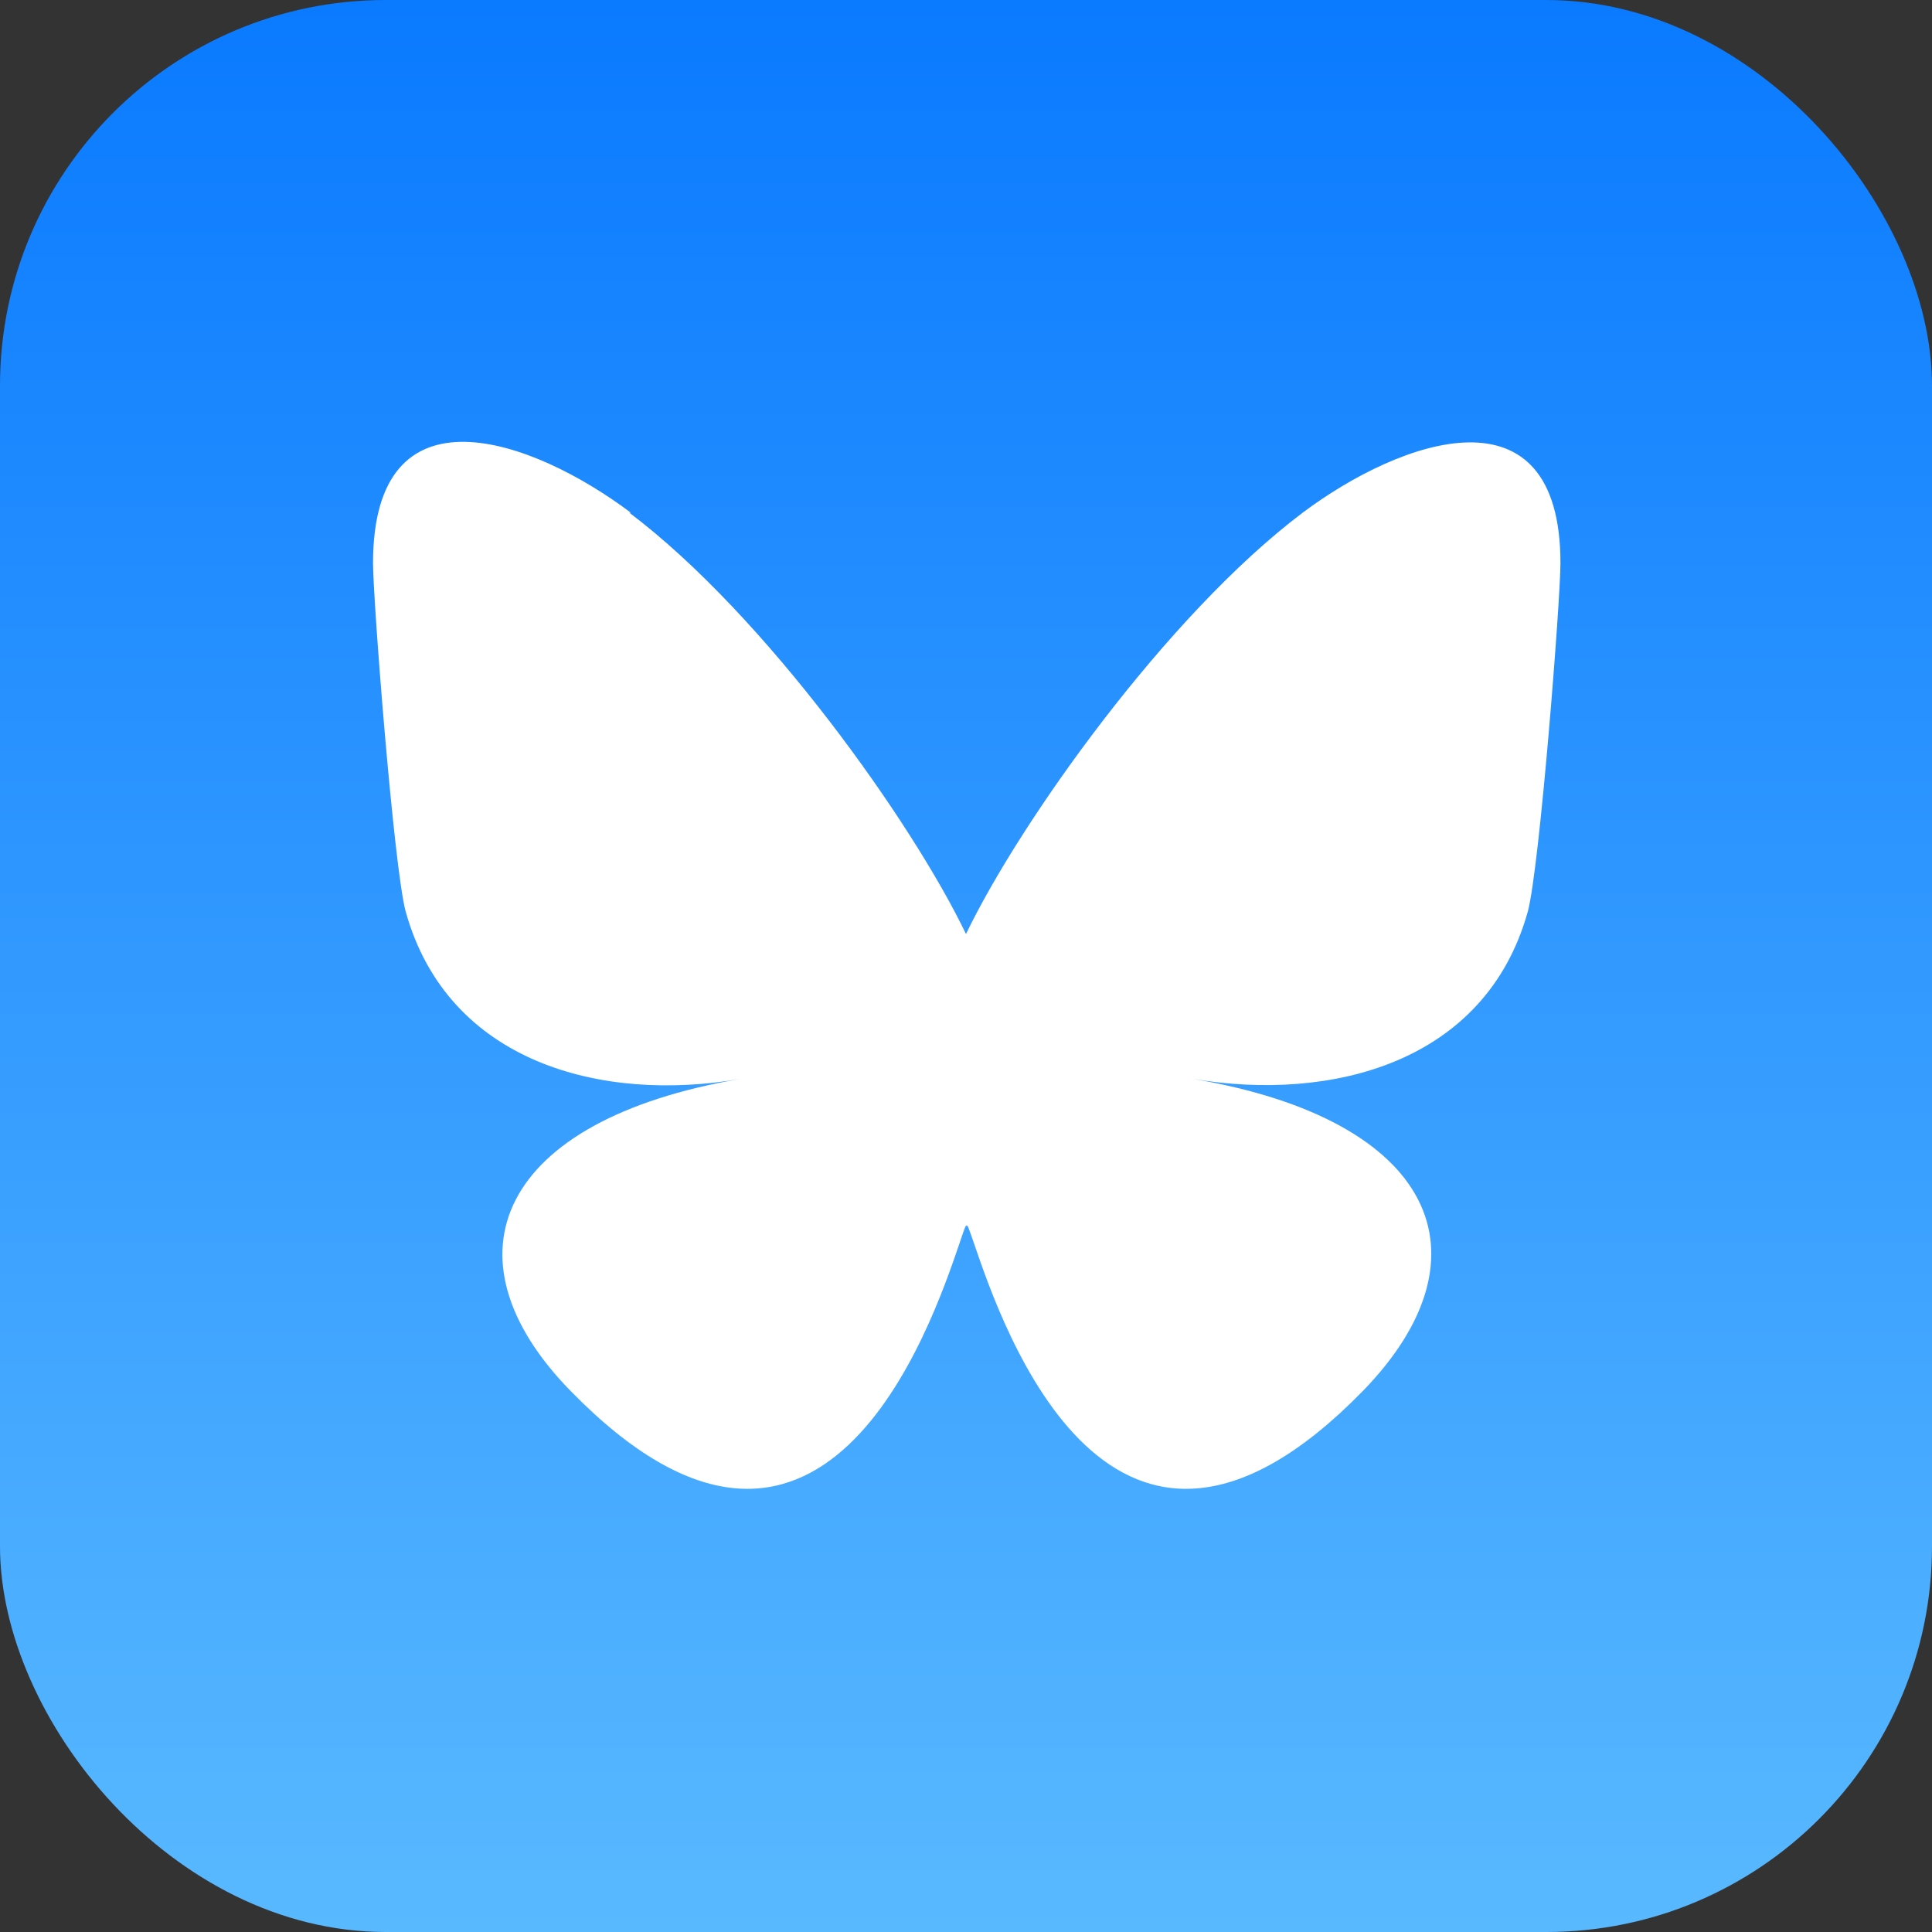 <?xml version="1.0" encoding="UTF-8"?><svg id="b" xmlns="http://www.w3.org/2000/svg" xmlns:xlink="http://www.w3.org/1999/xlink" viewBox="0 0 26 26"><rect x="0" y="0" width="26" height="26" fill="#333333" stroke="none"/><defs><linearGradient id="d" x1="13" y1="26" x2="13" y2="0" gradientUnits="userSpaceOnUse"><stop offset="0" stop-color="#59b9ff"/><stop offset="1" stop-color="#0a7aff"/></linearGradient></defs><g id="c"><rect width="26" height="26" rx="5.19" ry="5.19" fill="url(#d)"/><path d="M8.47,6.9c1.83,1.38,3.81,4.17,4.53,5.67.72-1.5,2.7-4.29,4.53-5.67,1.32-.99,3.47-1.76,3.47.68,0,.49-.28,4.1-.44,4.69-.57,2.04-2.65,2.56-4.5,2.25,3.24.55,4.06,2.37,2.28,4.2-3.38,3.46-4.85-.87-5.23-1.98-.07-.2-.1-.3-.1-.22,0-.08-.03.01-.1.22-.38,1.11-1.85,5.44-5.23,1.98-1.78-1.82-.95-3.65,2.28-4.2-1.85.32-3.93-.21-4.5-2.25-.16-.59-.44-4.2-.44-4.69,0-2.45,2.14-1.68,3.47-.68Z" fill="#fff"/></g></svg>